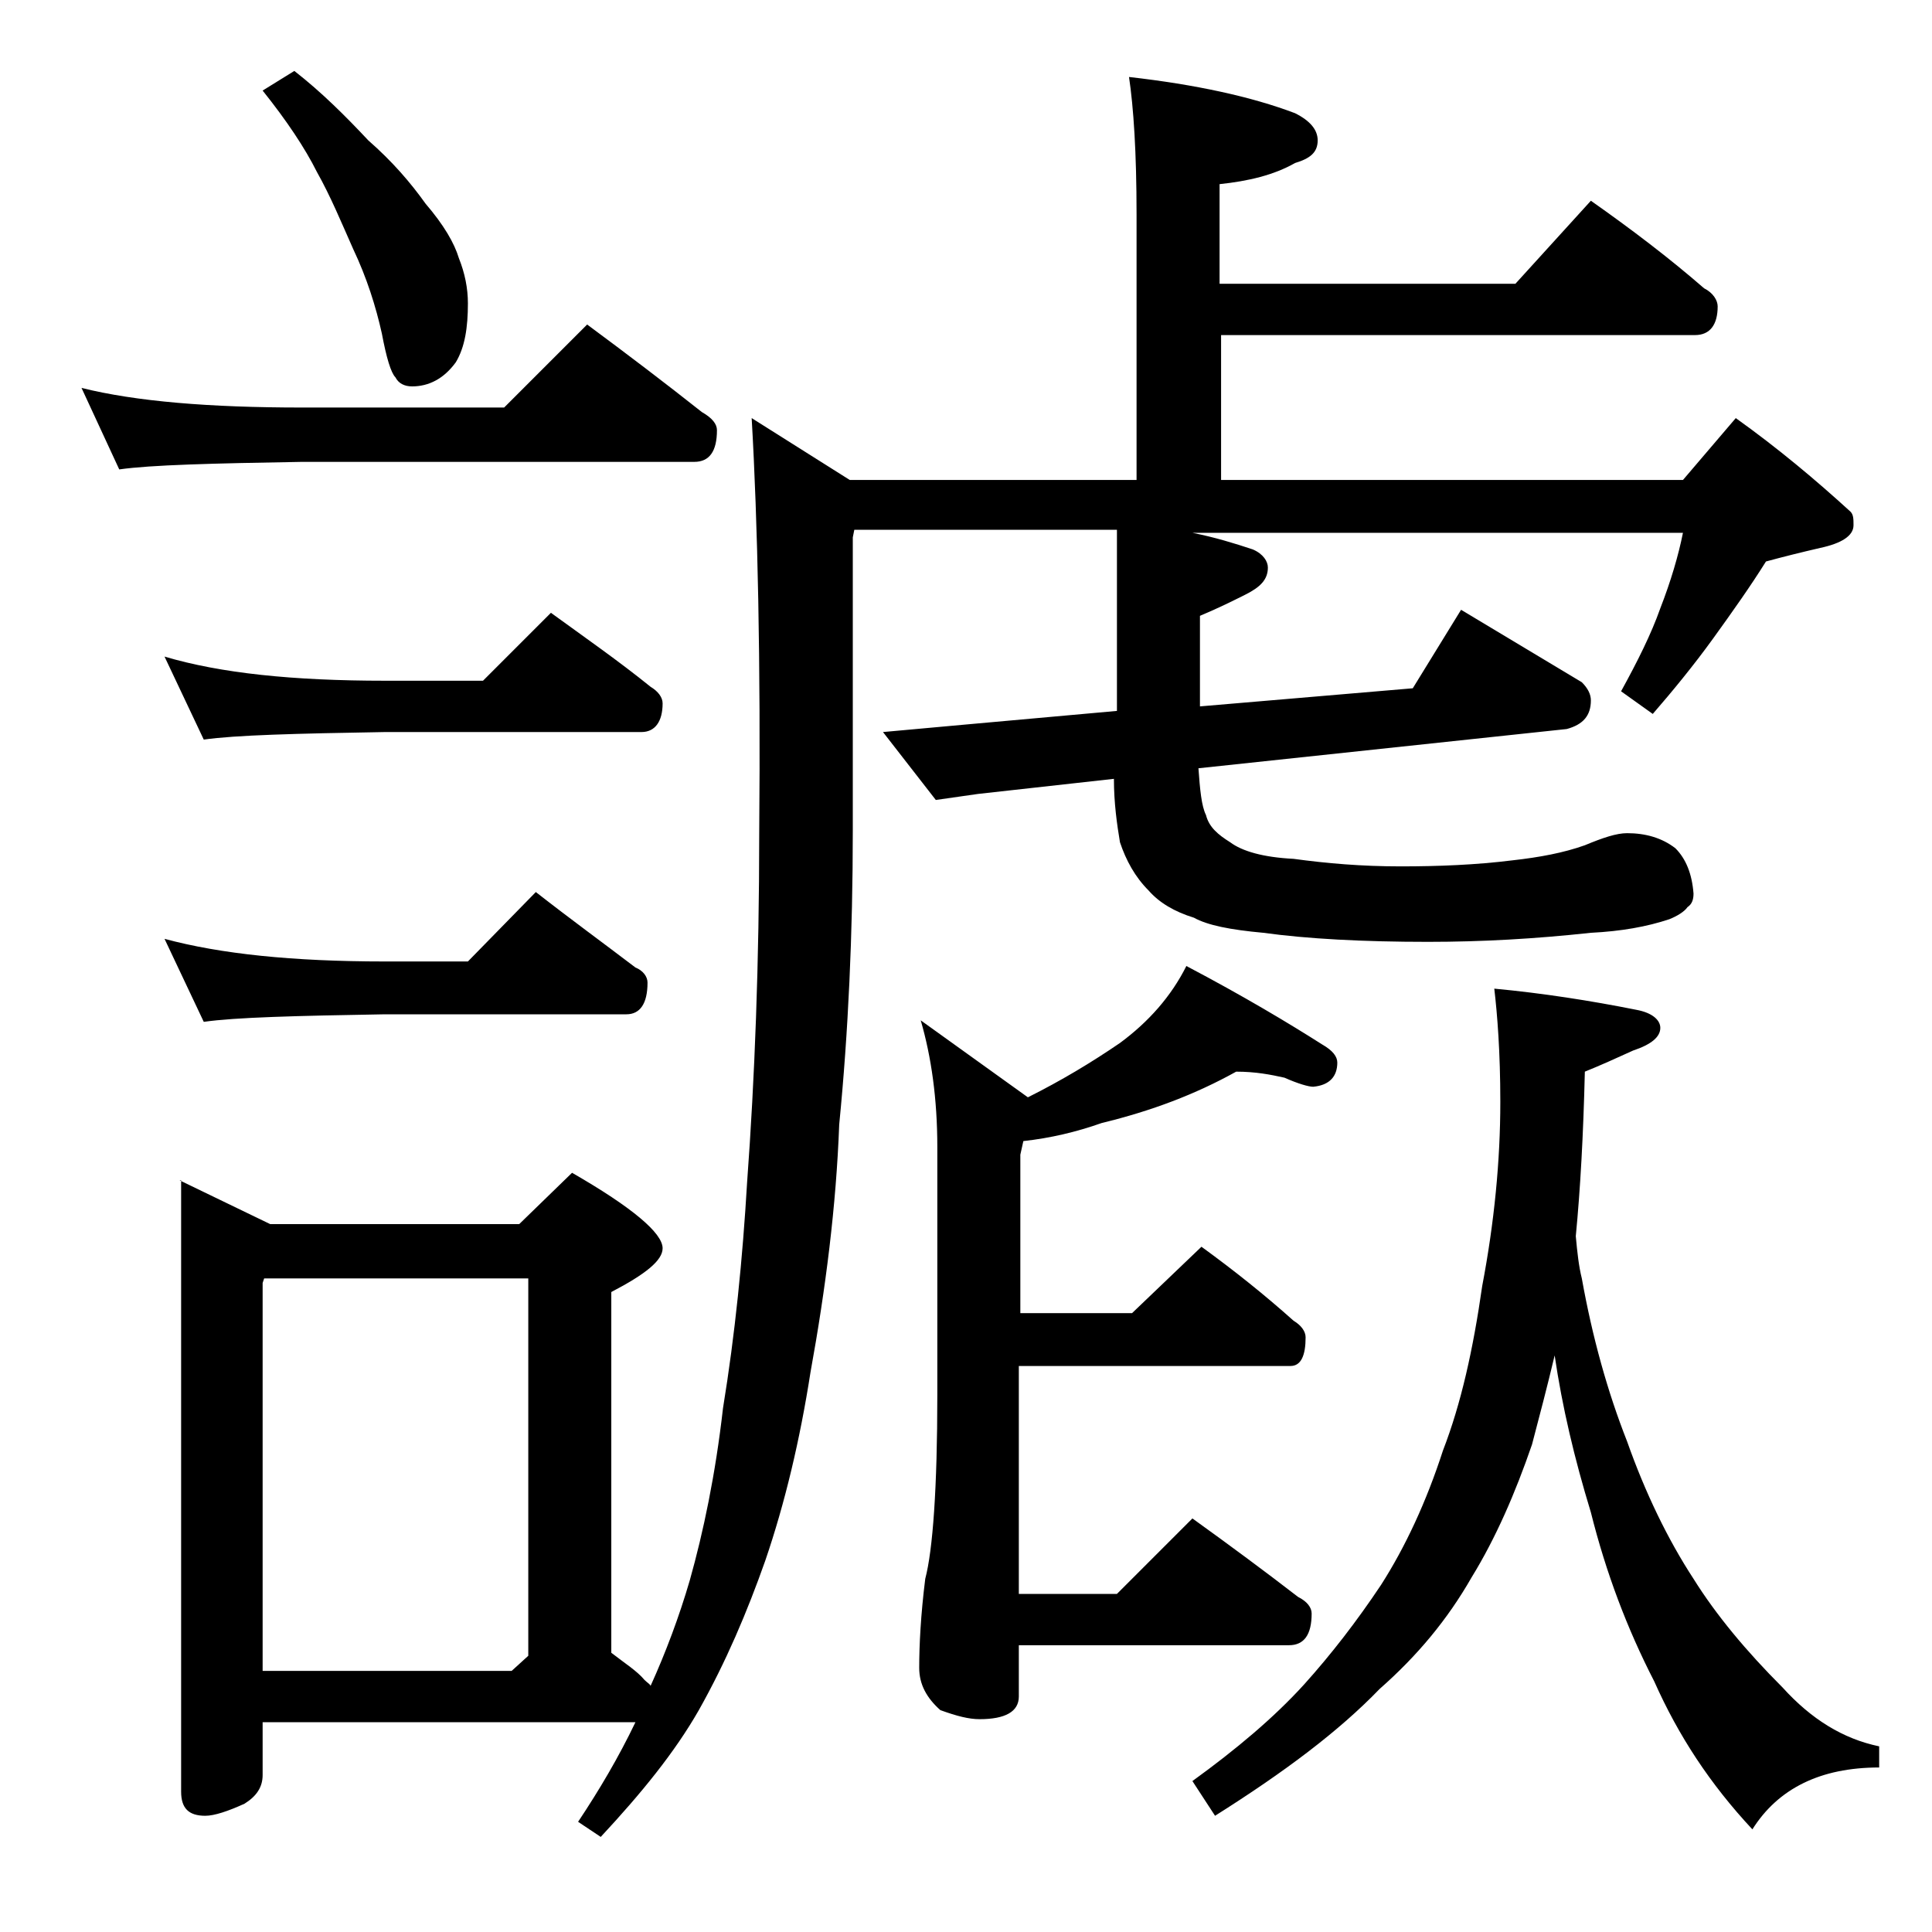 <?xml version="1.0" encoding="utf-8"?>
<!-- Generator: Adobe Illustrator 18.0.0, SVG Export Plug-In . SVG Version: 6.00 Build 0)  -->
<!DOCTYPE svg PUBLIC "-//W3C//DTD SVG 1.1//EN" "http://www.w3.org/Graphics/SVG/1.1/DTD/svg11.dtd">
<svg version="1.1" id="Layer_1" xmlns="http://www.w3.org/2000/svg" xmlns:xlink="http://www.w3.org/1999/xlink" x="0px" y="0px"
	 viewBox="0 0 128 128" enable-background="new 0 0 128 128" xml:space="preserve">
<path d="M5.4,25.7C9,26.6,13.9,27,20,27h13.4l5.5-5.5c2.7,2,5.2,3.9,7.6,5.8c0.7,0.4,1,0.8,1,1.2c0,1.4-0.5,2.1-1.5,2.1H20
	c-5.9,0.1-10,0.2-12.1,0.5L5.4,25.7z M10.9,43.5c3.7,1.1,8.5,1.6,14.6,1.6H32l4.5-4.5c2.2,1.6,4.5,3.2,6.6,4.9
	c0.5,0.3,0.8,0.7,0.8,1.1c0,1.2-0.5,1.9-1.4,1.9h-17c-5.9,0.1-9.9,0.2-12,0.5L10.9,43.5z M10.9,62.2c3.7,1,8.5,1.5,14.6,1.5H31
	l4.5-4.6c2.3,1.8,4.5,3.4,6.6,5c0.5,0.2,0.8,0.6,0.8,1c0,1.4-0.5,2.1-1.4,2.1h-16c-5.9,0.1-9.9,0.2-12,0.5L10.9,62.2z M11.9,78.2
	l6,2.9h16.5l3.5-3.4c4,2.3,6,4,6,5c0,0.8-1.1,1.7-3.4,2.9v23.9c0.9,0.7,1.7,1.2,2.2,1.8c0.2,0.2,0.4,0.3,0.4,0.4
	c1-2.2,1.9-4.6,2.6-7c0.9-3.2,1.7-7,2.2-11.4c0.8-4.9,1.3-9.9,1.6-15c0.5-6.8,0.8-14.5,0.8-23.1c0.1-11.4-0.1-20.6-0.5-27.5l6.5,4.1
	h19V14.2c0-4.1-0.2-7.1-0.5-9.1c4.4,0.5,8.1,1.3,11,2.4c1,0.5,1.5,1.1,1.5,1.8c0,0.8-0.5,1.2-1.5,1.5c-1.4,0.8-3.1,1.2-5,1.4v6.6
	h19.6l5-5.5c2.7,1.9,5.2,3.8,7.5,5.8c0.6,0.3,0.9,0.8,0.9,1.2c0,1.2-0.5,1.9-1.5,1.9H80.9v9.6h30.6l3.5-4.1c2.8,2,5.3,4.1,7.6,6.2
	c0.2,0.2,0.2,0.5,0.2,0.9c0,0.7-0.8,1.2-2.2,1.5c-1.3,0.3-2.5,0.6-3.6,0.9c-1,1.6-2.2,3.3-3.5,5.1c-1.3,1.8-2.7,3.5-4,5l-2.1-1.5
	c1.1-2,2-3.8,2.6-5.5c0.7-1.8,1.2-3.5,1.5-5H79c1.5,0.3,2.8,0.7,4,1.1c0.7,0.3,1,0.8,1,1.2c0,0.8-0.5,1.3-1.5,1.8
	c-0.8,0.4-1.8,0.9-3,1.4v6l14.1-1.2l3.2-5.2l8,4.8c0.4,0.4,0.6,0.8,0.6,1.2c0,1-0.5,1.6-1.6,1.9l-24.4,2.6c0.1,1.4,0.2,2.5,0.5,3.1
	c0.2,0.8,0.8,1.3,1.6,1.8c0.8,0.6,2.2,1,4.2,1.1c2.2,0.3,4.5,0.5,7.1,0.5c2.5,0,5-0.1,7.4-0.4c1.8-0.2,3.4-0.5,4.8-1
	c1.2-0.5,2.1-0.8,2.8-0.8c1.2,0,2.3,0.3,3.2,1c0.7,0.7,1.1,1.7,1.2,3c0,0.4-0.1,0.7-0.4,0.9c-0.2,0.3-0.7,0.6-1.2,0.8
	c-1.5,0.5-3.2,0.8-5.2,0.9c-3.7,0.4-7.2,0.6-10.8,0.6c-4.3,0-8-0.2-10.9-0.6c-2.2-0.2-3.7-0.5-4.6-1c-1.3-0.4-2.3-1-3-1.8
	c-0.9-0.9-1.5-2-1.9-3.2c-0.2-1.2-0.4-2.6-0.4-4.2l-9,1L62,53l-3.5-4.5L64,48l10-0.9v-12H56.6l-0.1,0.5V55c0,6.9-0.3,13.4-0.9,19.5
	c-0.2,5.4-0.9,10.9-1.9,16.4c-0.7,4.5-1.7,8.7-3,12.5c-1.2,3.4-2.6,6.7-4.4,9.9c-1.6,2.8-3.8,5.5-6.5,8.4l-1.5-1
	c1.4-2.1,2.7-4.3,3.8-6.6H17.4v3.5c0,0.8-0.4,1.4-1.2,1.9c-1.1,0.5-2,0.8-2.6,0.8c-1.1,0-1.6-0.5-1.6-1.6V78.2z M19.5,4.7
	c1.8,1.4,3.4,3,4.9,4.6c1.6,1.4,2.8,2.8,3.8,4.2c1.2,1.4,1.9,2.6,2.2,3.6c0.4,1,0.6,2,0.6,3c0,1.6-0.2,2.9-0.8,3.9
	c-0.8,1.1-1.8,1.6-2.9,1.6c-0.5,0-0.9-0.2-1.1-0.6c-0.3-0.3-0.6-1.3-0.9-2.9c-0.4-1.8-1-3.7-1.9-5.6c-0.8-1.8-1.5-3.5-2.4-5.1
	C20.2,9.8,19,8,17.4,6L19.5,4.7z M17.4,110.7h16.5l1.1-1v-25H17.5L17.4,85V110.7z M81.9,71c-2.7,1.5-5.6,2.6-8.9,3.4
	c-1.7,0.6-3.4,1-5.2,1.2l-0.2,0.9V87h7.4l4.6-4.4c2.2,1.6,4.2,3.2,6.1,4.9c0.5,0.3,0.8,0.7,0.8,1.1c0,1.2-0.3,1.9-1,1.9H67.5v15.1
	H74l5-5c2.5,1.8,4.8,3.5,7,5.2c0.6,0.3,0.9,0.7,0.9,1.1c0,1.4-0.5,2.1-1.5,2.1H67.5v3.4c0,1-0.9,1.5-2.6,1.5c-0.7,0-1.5-0.2-2.6-0.6
	c-0.9-0.8-1.4-1.7-1.4-2.8c0-1.5,0.1-3.5,0.4-5.9c0.5-1.9,0.8-6,0.8-12.2V76c0-3.2-0.4-6-1.1-8.4l7.1,5.1c2.2-1.1,4.2-2.3,6.1-3.6
	c1.9-1.4,3.4-3.1,4.4-5.1c3.8,2,6.8,3.8,9,5.2c0.7,0.4,1,0.8,1,1.2c0,0.9-0.5,1.5-1.6,1.6c-0.3,0-1-0.2-1.9-0.6
	C84.2,71.2,83.2,71,81.9,71z M99,65.5c3.2,0.3,6.4,0.8,9.4,1.4c1.1,0.2,1.6,0.7,1.6,1.2c0,0.6-0.6,1.1-1.8,1.5
	c-1.1,0.5-2.2,1-3.2,1.4c-0.1,4.2-0.3,7.8-0.6,10.9c0.1,1.1,0.2,2,0.4,2.8c0.7,3.9,1.7,7.5,3,10.8c1.2,3.4,2.7,6.5,4.4,9.1
	c1.5,2.4,3.5,4.8,5.9,7.2c1.9,2.1,4,3.4,6.4,3.9v1.4c-3.9,0-6.7,1.4-8.4,4.1c-2.8-3-4.9-6.2-6.5-9.8c-1.8-3.5-3.2-7.2-4.2-11.2
	c-1.1-3.6-1.9-7-2.4-10.4c-0.5,2.1-1,4-1.5,5.9c-1.1,3.2-2.4,6.2-4,8.8c-1.6,2.8-3.6,5.2-6.1,7.4c-2.7,2.8-6.3,5.5-10.9,8.4L79,118
	c2.9-2.1,5.4-4.2,7.4-6.4c1.8-2,3.5-4.2,5.1-6.6c1.6-2.5,3-5.5,4.1-8.9c1.2-3.1,2-6.7,2.6-10.9C99,81,99.4,76.9,99.4,73
	C99.4,69.7,99.2,67.2,99,65.5z"/>
</svg>
